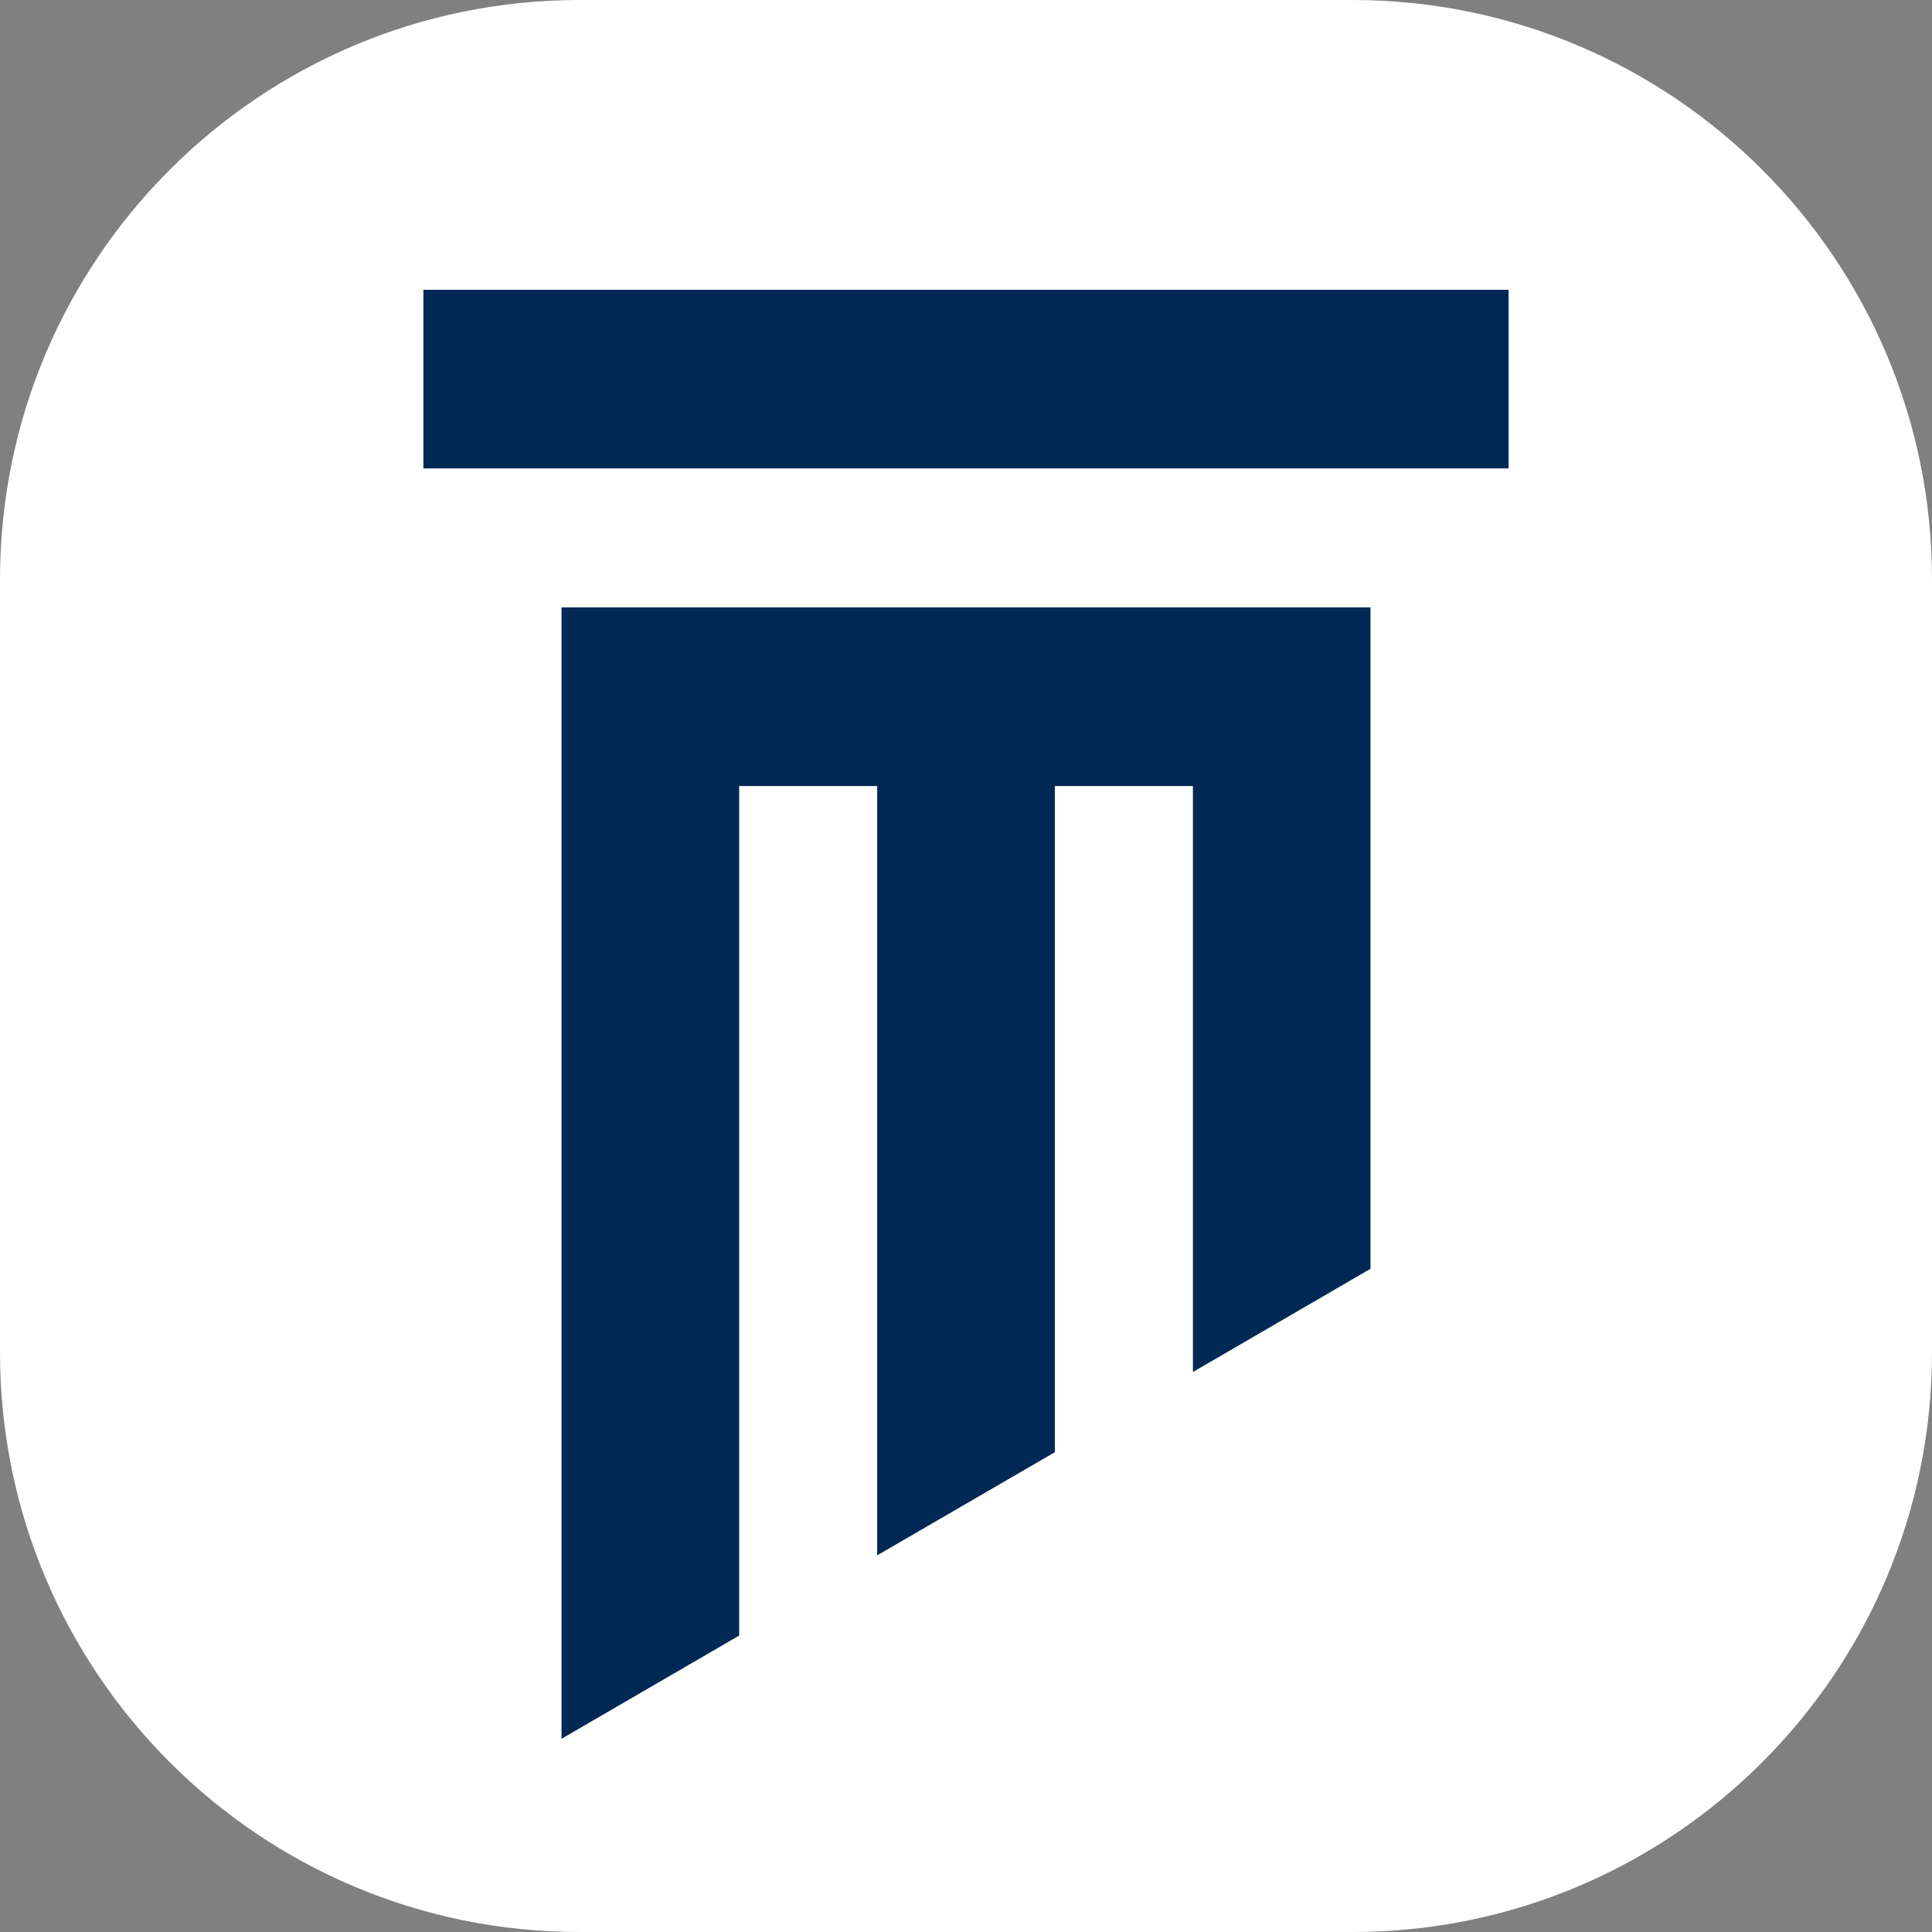 <?xml version="1.0" encoding="UTF-8"?>
<svg xmlns="http://www.w3.org/2000/svg" xmlns:xlink="http://www.w3.org/1999/xlink" width="400pt" height="400pt" viewBox="0 0 400 400" version="1.1">
<rect x="0" y="0" width="400" height="400" fill="#808080" stroke="none"/>
<defs>
<clipPath id="clip1">
  <path d="M 120 0 L 280 0 C 346.273 0 400 53.727 400 120 L 400 280 C 400 346.273 346.273 400 280 400 L 120 400 C 53.727 400 0 346.273 0 280 L 0 120 C 0 53.727 53.727 0 120 0 Z M 120 0 "/>
</clipPath>
<clipPath id="clip2">
  <path d="M 87 60 L 313 60 L 313 97 L 87 97 Z M 87 60 "/>
</clipPath>
<clipPath id="clip3">
  <path d="M 120 0 L 280 0 C 346.273 0 400 53.727 400 120 L 400 280 C 400 346.273 346.273 400 280 400 L 120 400 C 53.727 400 0 346.273 0 280 L 0 120 C 0 53.727 53.727 0 120 0 Z M 120 0 "/>
</clipPath>
<clipPath id="clip4">
  <path d="M 116 125 L 284 125 L 284 360 L 116 360 Z M 116 125 "/>
</clipPath>
<clipPath id="clip5">
  <path d="M 120 0 L 280 0 C 346.273 0 400 53.727 400 120 L 400 280 C 400 346.273 346.273 400 280 400 L 120 400 C 53.727 400 0 346.273 0 280 L 0 120 C 0 53.727 53.727 0 120 0 Z M 120 0 "/>
</clipPath>
</defs>
<g id="surface1">
<g clip-path="url(#clip1)" clip-rule="nonzero">
<rect x="0" y="0" width="400" height="400" style="fill:rgb(100%,100%,100%);fill-opacity:1;stroke:none;"/>
</g>
<g clip-path="url(#clip2)" clip-rule="nonzero">
<g clip-path="url(#clip3)" clip-rule="nonzero">
<path style=" stroke:none;fill-rule:nonzero;fill:rgb(0%,15.686%,33.333%);fill-opacity:1;" d="M 312.34 60 L 87.656 60 L 87.656 96.984 L 312.34 96.984 Z M 312.34 60 "/>
</g>
</g>
<g clip-path="url(#clip4)" clip-rule="nonzero">
<g clip-path="url(#clip5)" clip-rule="nonzero">
<path style=" stroke:none;fill-rule:evenodd;fill:rgb(0%,15.686%,33.333%);fill-opacity:1;" d="M 116.254 360 L 153.035 338.629 L 153.035 162.738 L 181.609 162.738 L 181.609 322.02 L 218.391 300.668 L 218.391 162.738 L 246.984 162.738 L 246.984 284.059 L 283.746 262.688 L 283.746 125.754 L 116.254 125.754 Z M 116.254 360 "/>
</g>
</g>
</g>
</svg>
